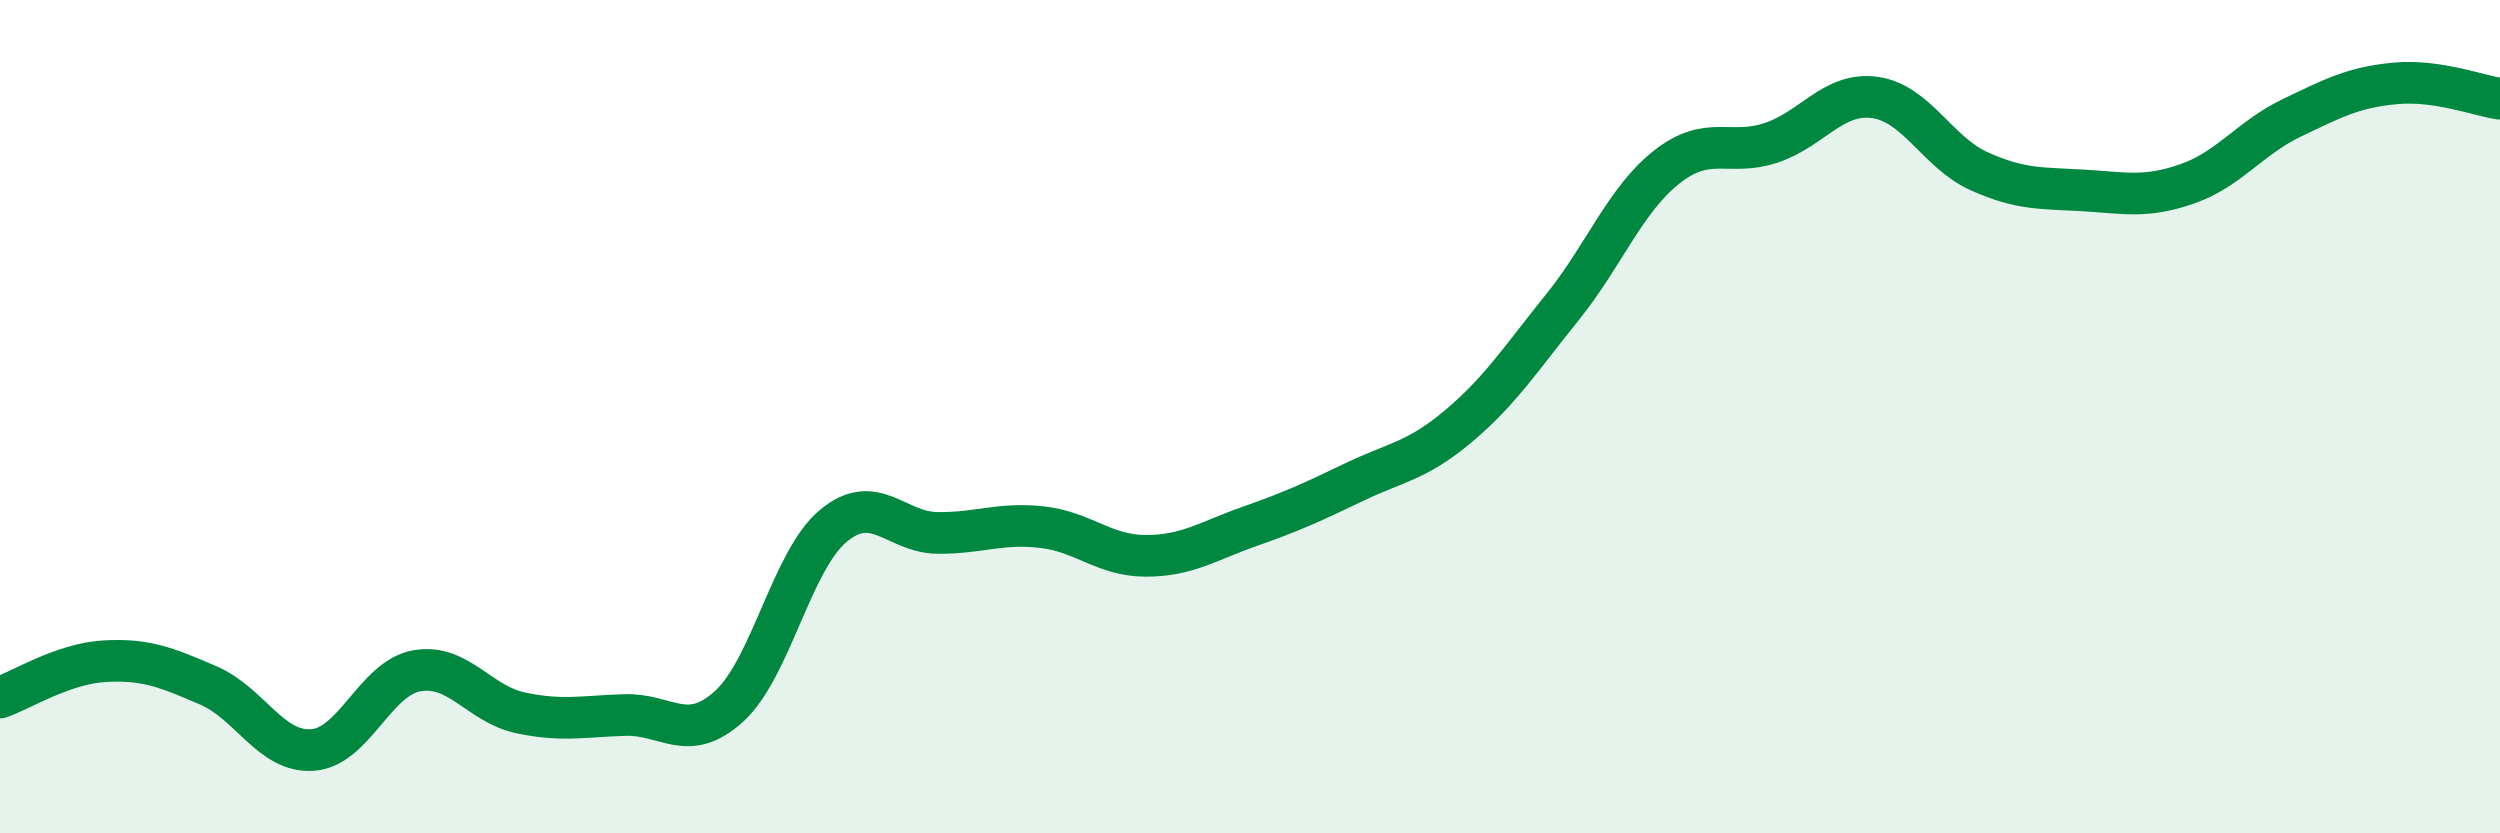 
    <svg width="60" height="20" viewBox="0 0 60 20" xmlns="http://www.w3.org/2000/svg">
      <path
        d="M 0,16.74 C 0.5,16.57 1.5,15.93 2.5,15.87 C 3.5,15.81 4,16.02 5,16.45 C 6,16.88 6.5,18.07 7.5,18 C 8.5,17.93 9,16.28 10,16.1 C 11,15.92 11.5,16.9 12.5,17.11 C 13.5,17.32 14,17.19 15,17.16 C 16,17.13 16.5,17.86 17.5,16.95 C 18.5,16.04 19,13.45 20,12.62 C 21,11.79 21.5,12.78 22.5,12.79 C 23.5,12.8 24,12.54 25,12.65 C 26,12.76 26.5,13.34 27.5,13.34 C 28.5,13.34 29,12.98 30,12.63 C 31,12.28 31.5,12.05 32.5,11.57 C 33.5,11.09 34,11.07 35,10.23 C 36,9.39 36.5,8.61 37.5,7.37 C 38.5,6.13 39,4.8 40,4.01 C 41,3.22 41.5,3.76 42.5,3.43 C 43.5,3.1 44,2.2 45,2.34 C 46,2.48 46.5,3.66 47.5,4.11 C 48.5,4.56 49,4.51 50,4.57 C 51,4.63 51.5,4.76 52.5,4.41 C 53.5,4.06 54,3.31 55,2.83 C 56,2.35 56.5,2.09 57.5,2 C 58.5,1.91 59.5,2.3 60,2.37L60 20L0 20Z"
        fill="#008740"
        opacity="0.1"
        stroke-linecap="round"
        stroke-linejoin="round"
      />
      <path
        d="M 0,16.74 C 0.5,16.57 1.5,15.93 2.5,15.87 C 3.5,15.81 4,16.02 5,16.45 C 6,16.88 6.5,18.07 7.5,18 C 8.5,17.93 9,16.28 10,16.1 C 11,15.92 11.5,16.9 12.5,17.11 C 13.5,17.32 14,17.19 15,17.16 C 16,17.13 16.5,17.86 17.5,16.95 C 18.5,16.04 19,13.45 20,12.62 C 21,11.79 21.5,12.78 22.5,12.79 C 23.5,12.8 24,12.54 25,12.65 C 26,12.76 26.5,13.34 27.5,13.34 C 28.5,13.34 29,12.98 30,12.63 C 31,12.28 31.5,12.05 32.5,11.57 C 33.5,11.09 34,11.07 35,10.23 C 36,9.39 36.5,8.61 37.5,7.37 C 38.5,6.13 39,4.8 40,4.01 C 41,3.22 41.5,3.76 42.5,3.43 C 43.5,3.1 44,2.2 45,2.34 C 46,2.48 46.5,3.66 47.5,4.11 C 48.5,4.56 49,4.51 50,4.57 C 51,4.63 51.5,4.76 52.5,4.41 C 53.5,4.06 54,3.31 55,2.83 C 56,2.35 56.5,2.09 57.5,2 C 58.5,1.91 59.5,2.3 60,2.37"
        stroke="#008740"
        stroke-width="1"
        fill="none"
        stroke-linecap="round"
        stroke-linejoin="round"
      />
    </svg>
  